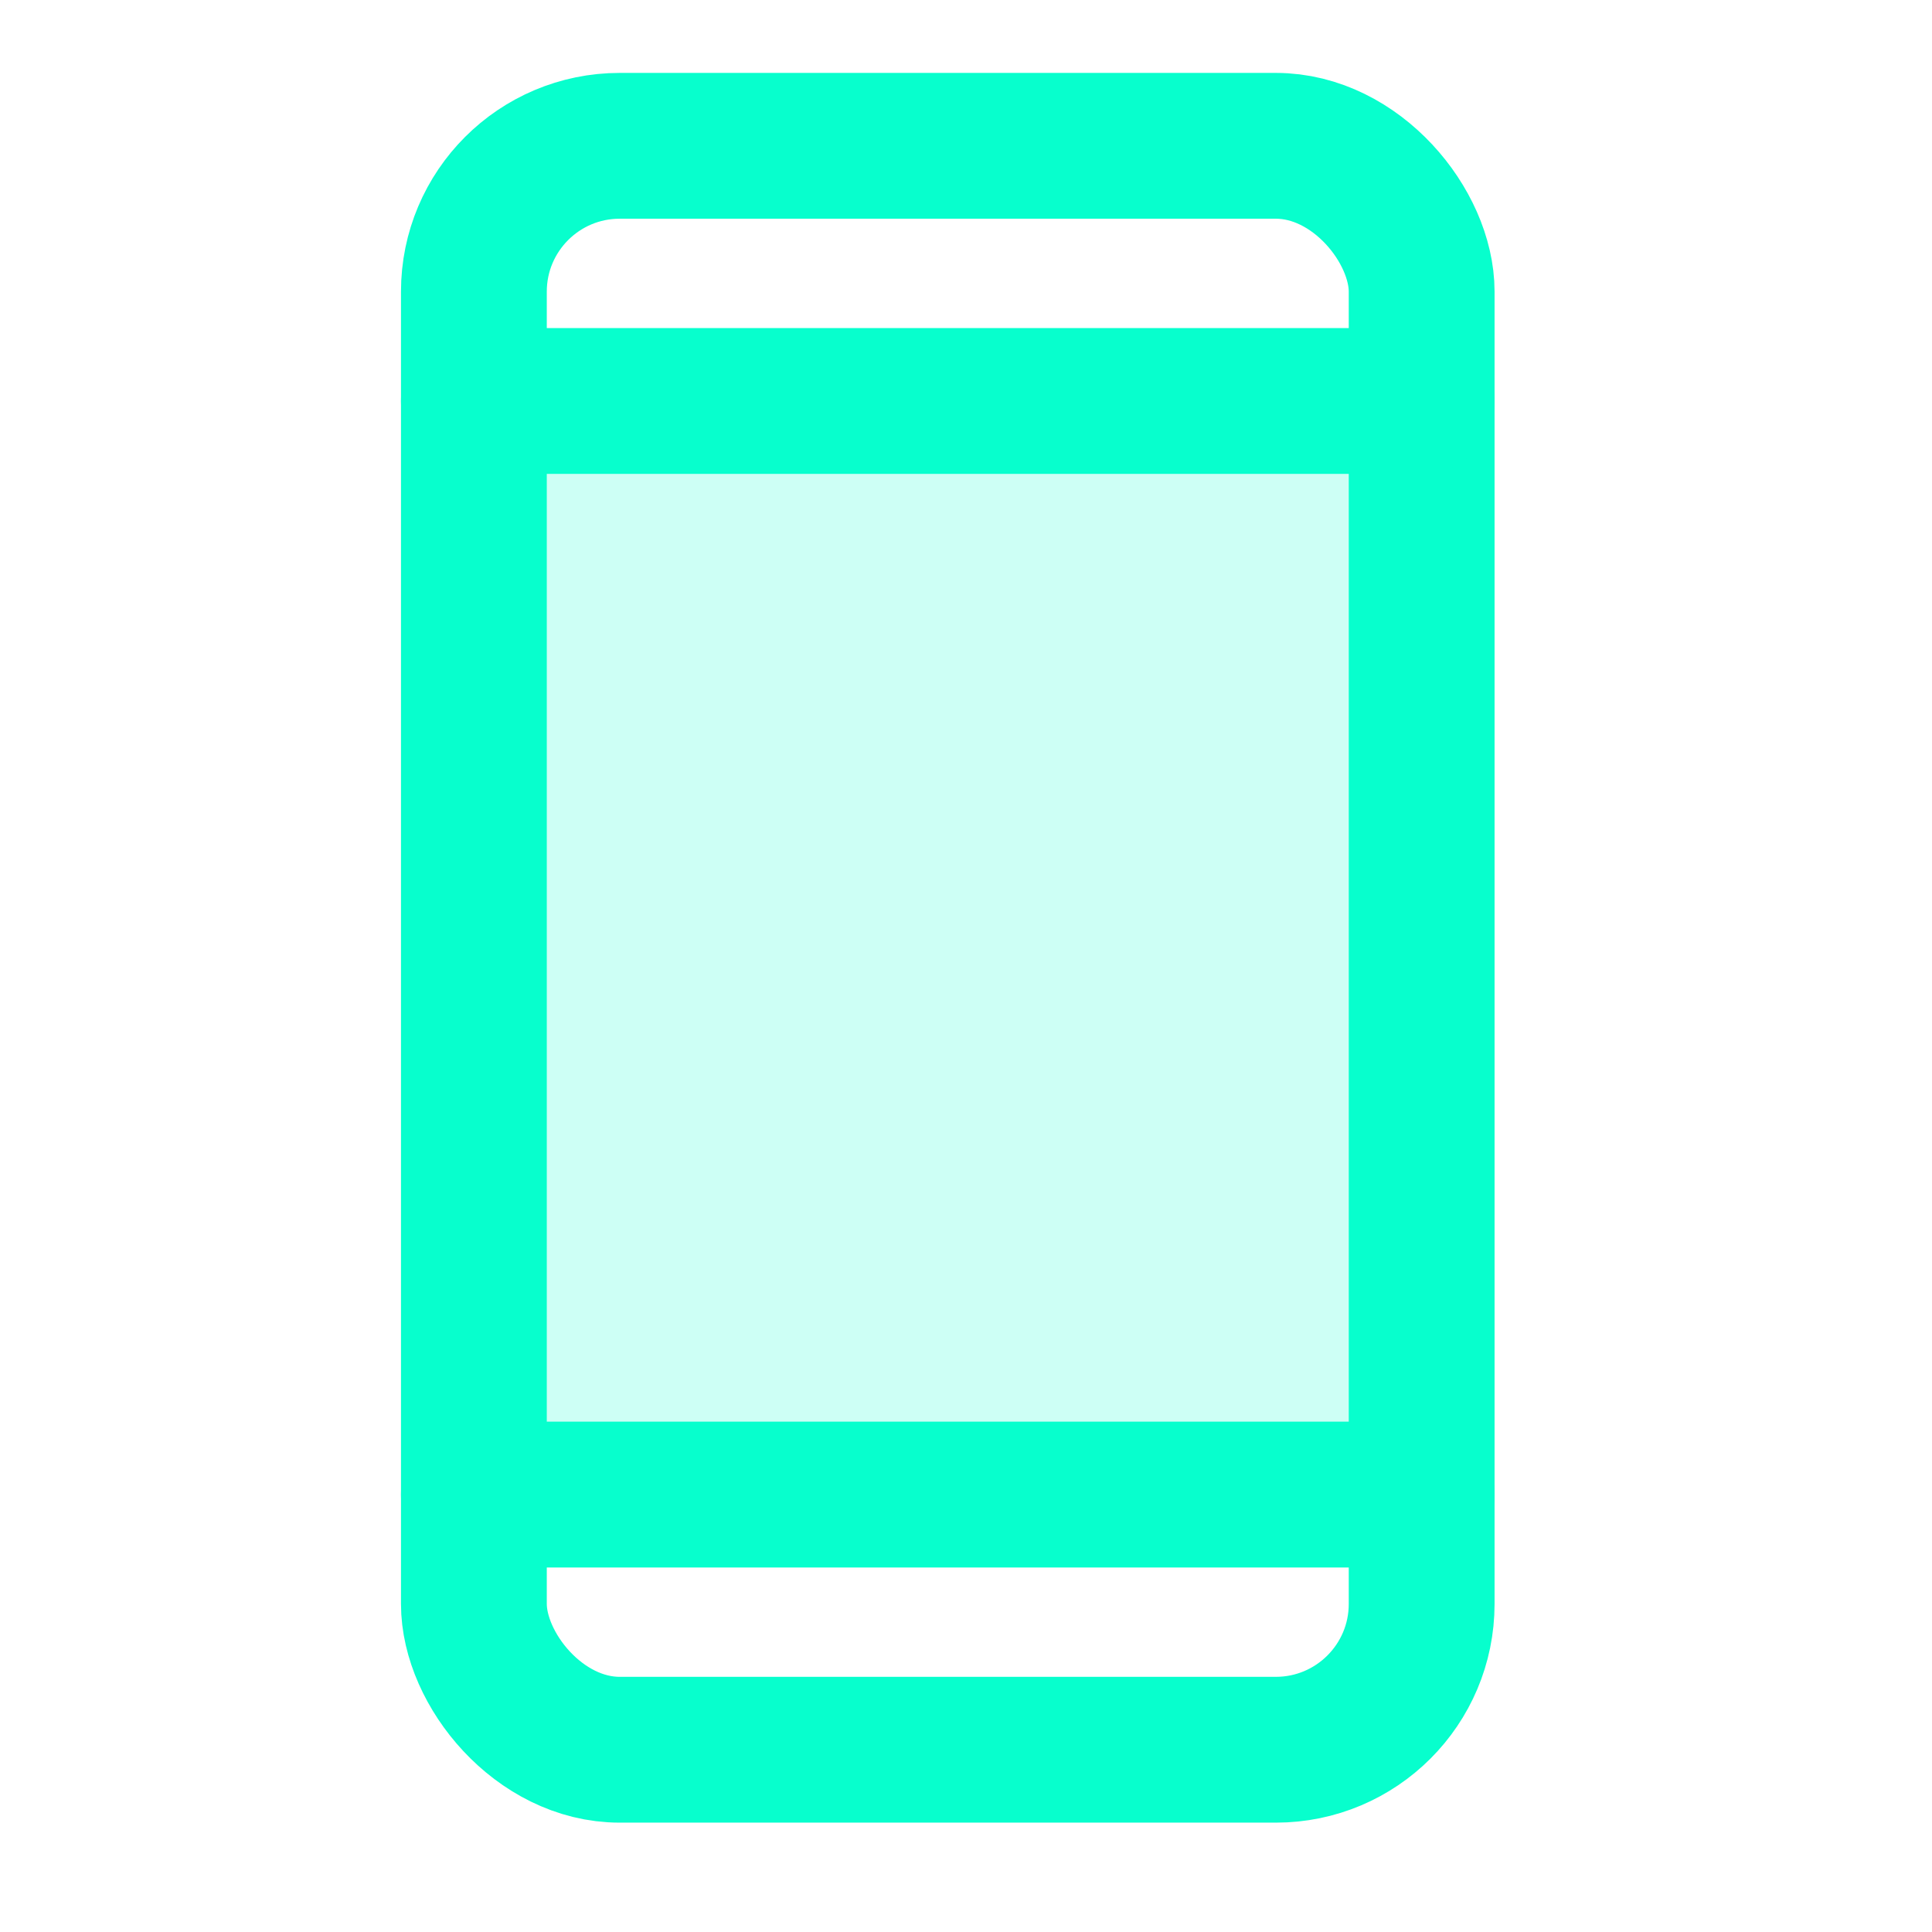<svg xmlns="http://www.w3.org/2000/svg" width="53" height="53" viewBox="0 0 53 53">
  <g id="Group_446" data-name="Group 446" transform="translate(-0.5 -0.5)">
    <rect id="Rectangle_174" data-name="Rectangle 174" width="53" height="53" transform="translate(0.5 0.5)" fill="none"/>
    <rect id="Rectangle_175" data-name="Rectangle 175" width="26" height="30" transform="translate(13.5 11.5)" fill="#07ffcd" opacity="0.2"/>
    <rect id="Rectangle_176" data-name="Rectangle 176" width="26" height="44" rx="4" transform="translate(13.5 4.5)" fill="none" stroke="#07ffcd" stroke-linecap="round" stroke-linejoin="round" stroke-width="4"/>
    <line id="Line_40" data-name="Line 40" x2="26" transform="translate(13.5 11.5)" fill="none" stroke="#07ffcd" stroke-linecap="round" stroke-linejoin="round" stroke-width="4"/>
    <line id="Line_41" data-name="Line 41" x2="26" transform="translate(13.5 41.5)" fill="none" stroke="#07ffcd" stroke-linecap="round" stroke-linejoin="round" stroke-width="4"/>
  </g>
</svg>
